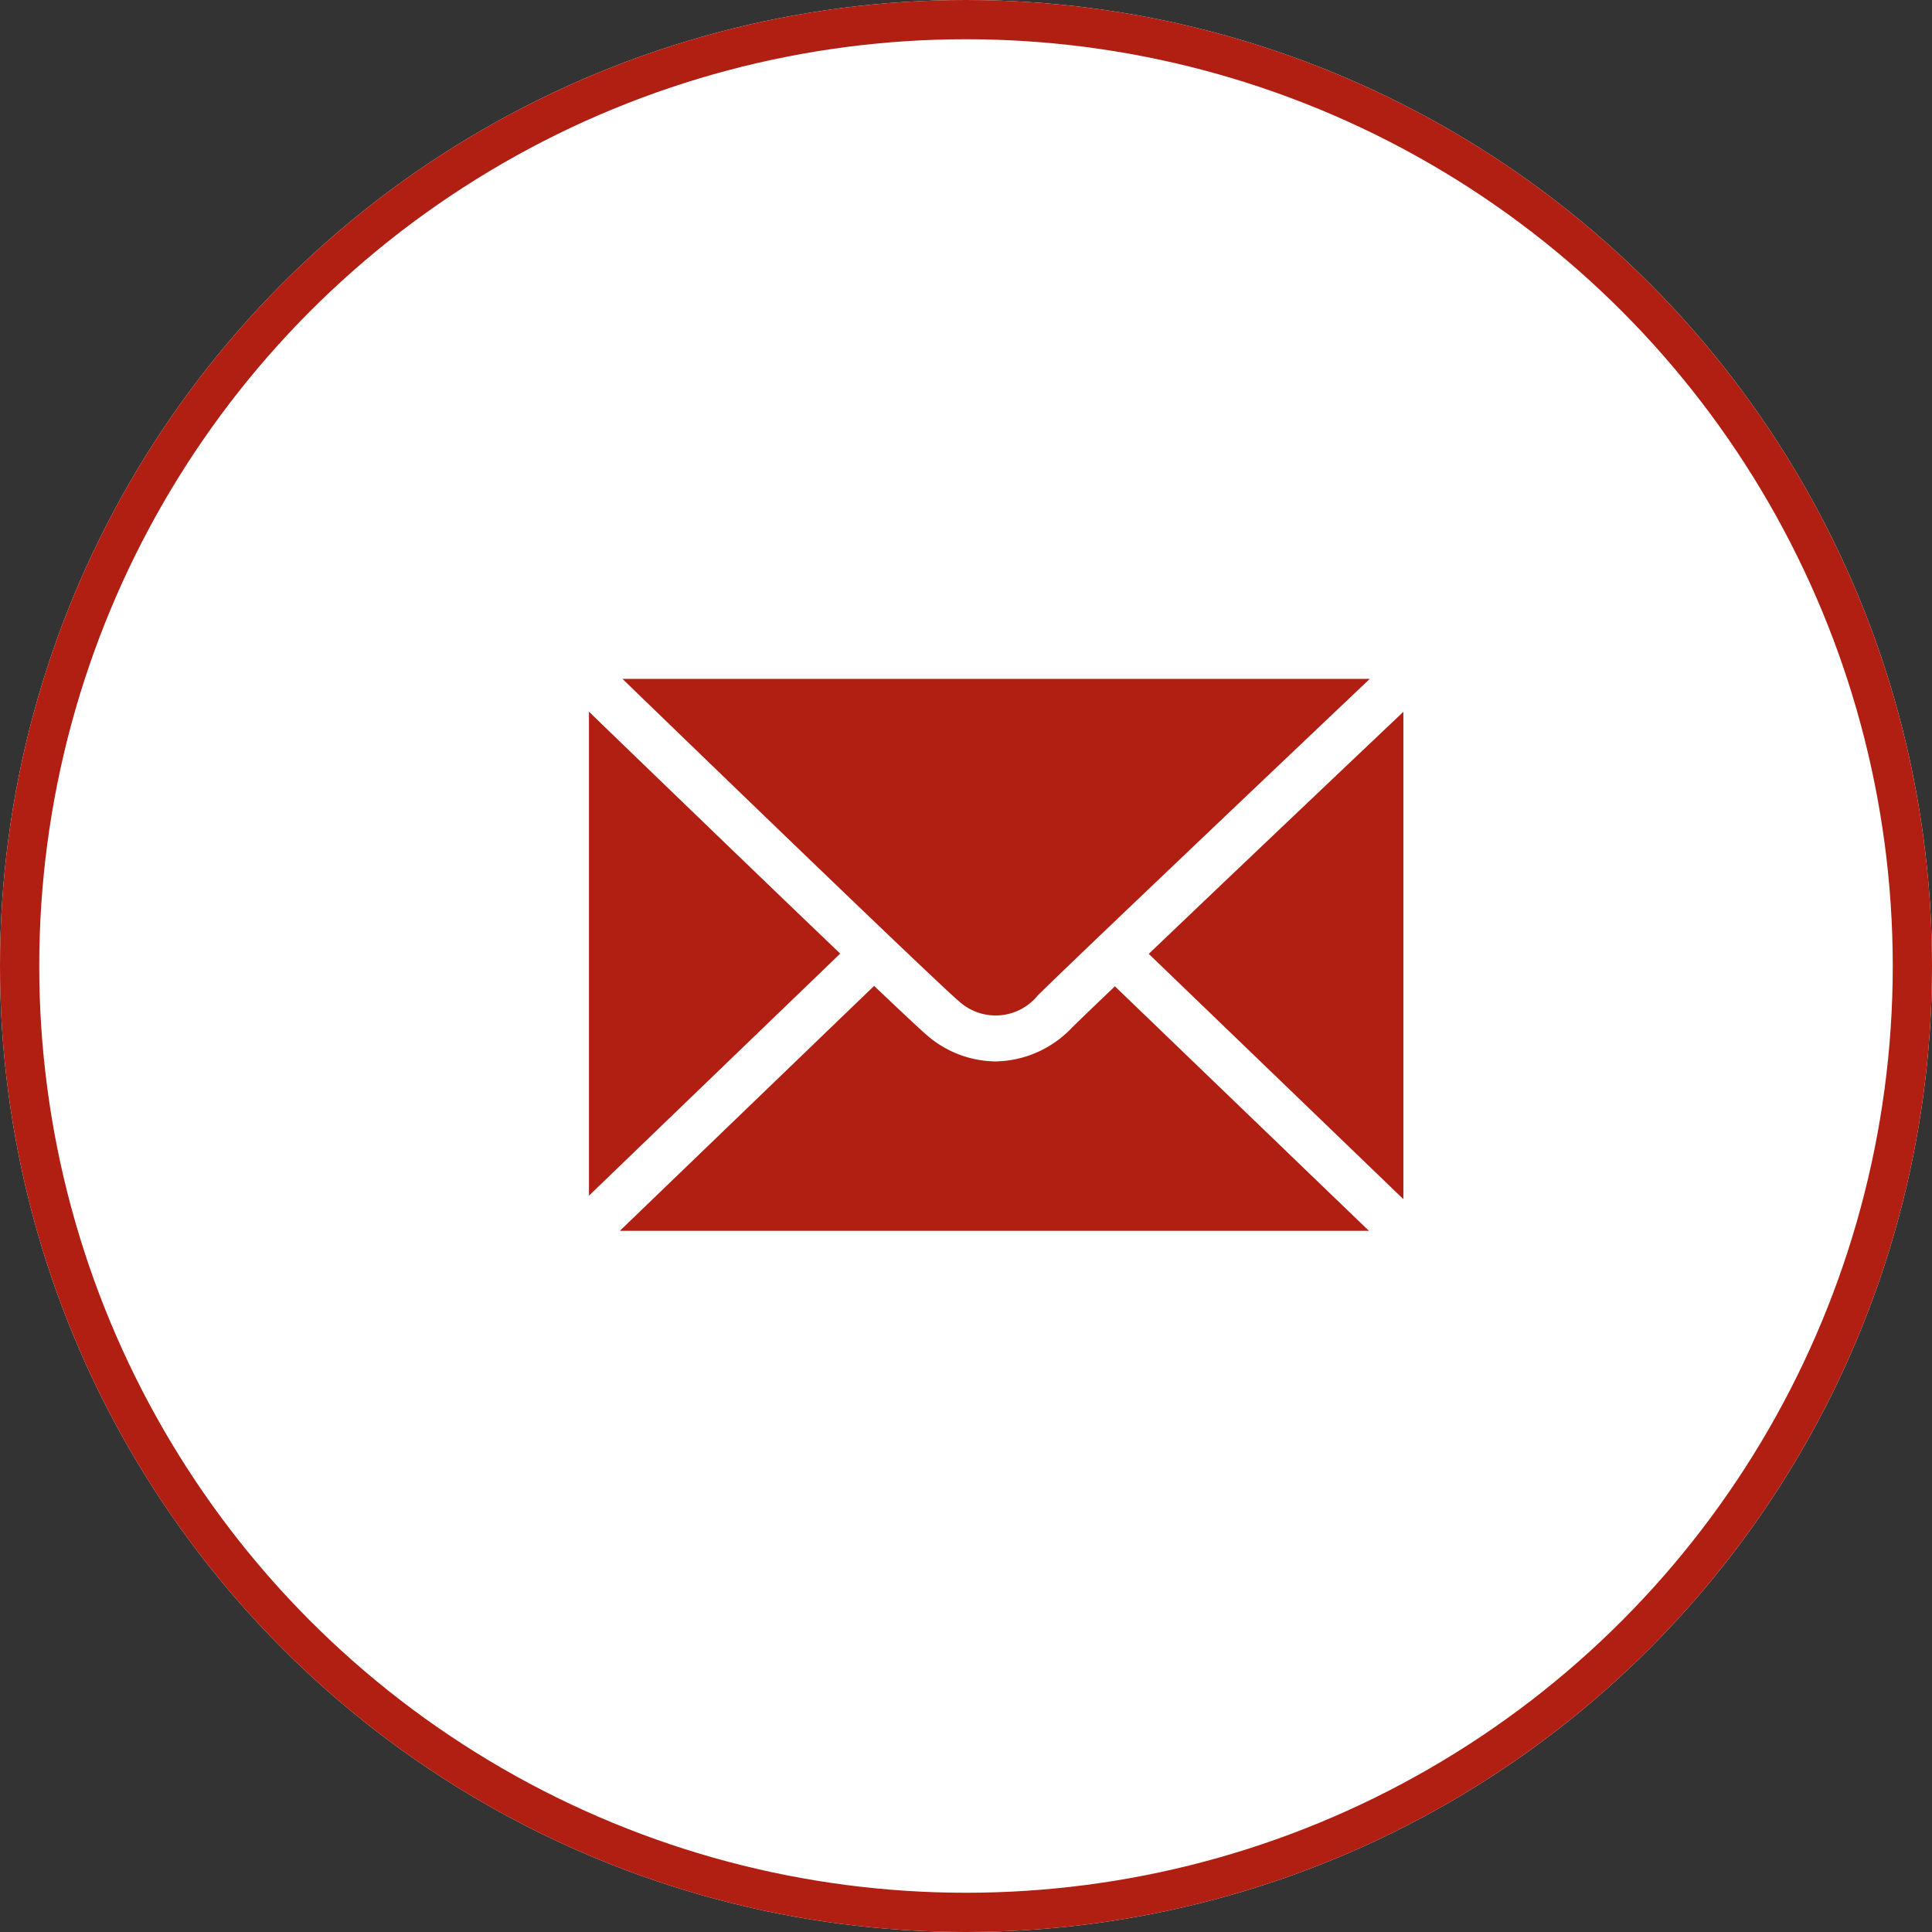 <svg xmlns="http://www.w3.org/2000/svg" width="64" height="64" viewBox="0 0 64 64">
  <rect x="0" y="0" width="64" height="64" fill="#333333" stroke="none"/>
  <g id="Group_857" data-name="Group 857" transform="translate(-793 -1762.598)">
    <g id="Ellipse_28" data-name="Ellipse 28" transform="translate(793 1762.598)" fill="#fff" stroke="#b11e12" stroke-width="1.3">
      <circle cx="32" cy="32" r="32" stroke="none"/>
      <circle cx="32" cy="32" r="31.35" fill="none"/>
    </g>
    <g id="Group_851" data-name="Group 851" transform="translate(597.293 1422.129)">
      <g id="Group_848" data-name="Group 848" transform="translate(215.217 362.962)">
        <g id="Group_847" data-name="Group 847" transform="translate(0 0)">
          <path id="Path_3523" data-name="Path 3523" d="M215.217,364.045v16.032l8.323-8.019C220.953,369.586,217.274,366.033,215.217,364.045Zm12.267,9.6a1.8,1.8,0,0,0,2.6-.2c1.02-1.015,7.926-7.572,11-10.488H216.326C221.363,367.832,226.9,373.159,227.484,373.646Zm6.277-1.578,8.435,8.126V364.048C240.083,366.051,236.315,369.627,233.761,372.068Zm-2.54,2.44a3.564,3.564,0,0,1-2.527,1.123,3.523,3.523,0,0,1-2.242-.834c-.183-.153-.785-.714-1.789-1.668l-8.423,8.114h24.814l-8.414-8.1C231.888,373.857,231.425,374.307,231.221,374.508Z" transform="translate(-215.217 -362.962)" fill="#b11e12"/>
        </g>
      </g>
    </g>
  </g>
</svg>
